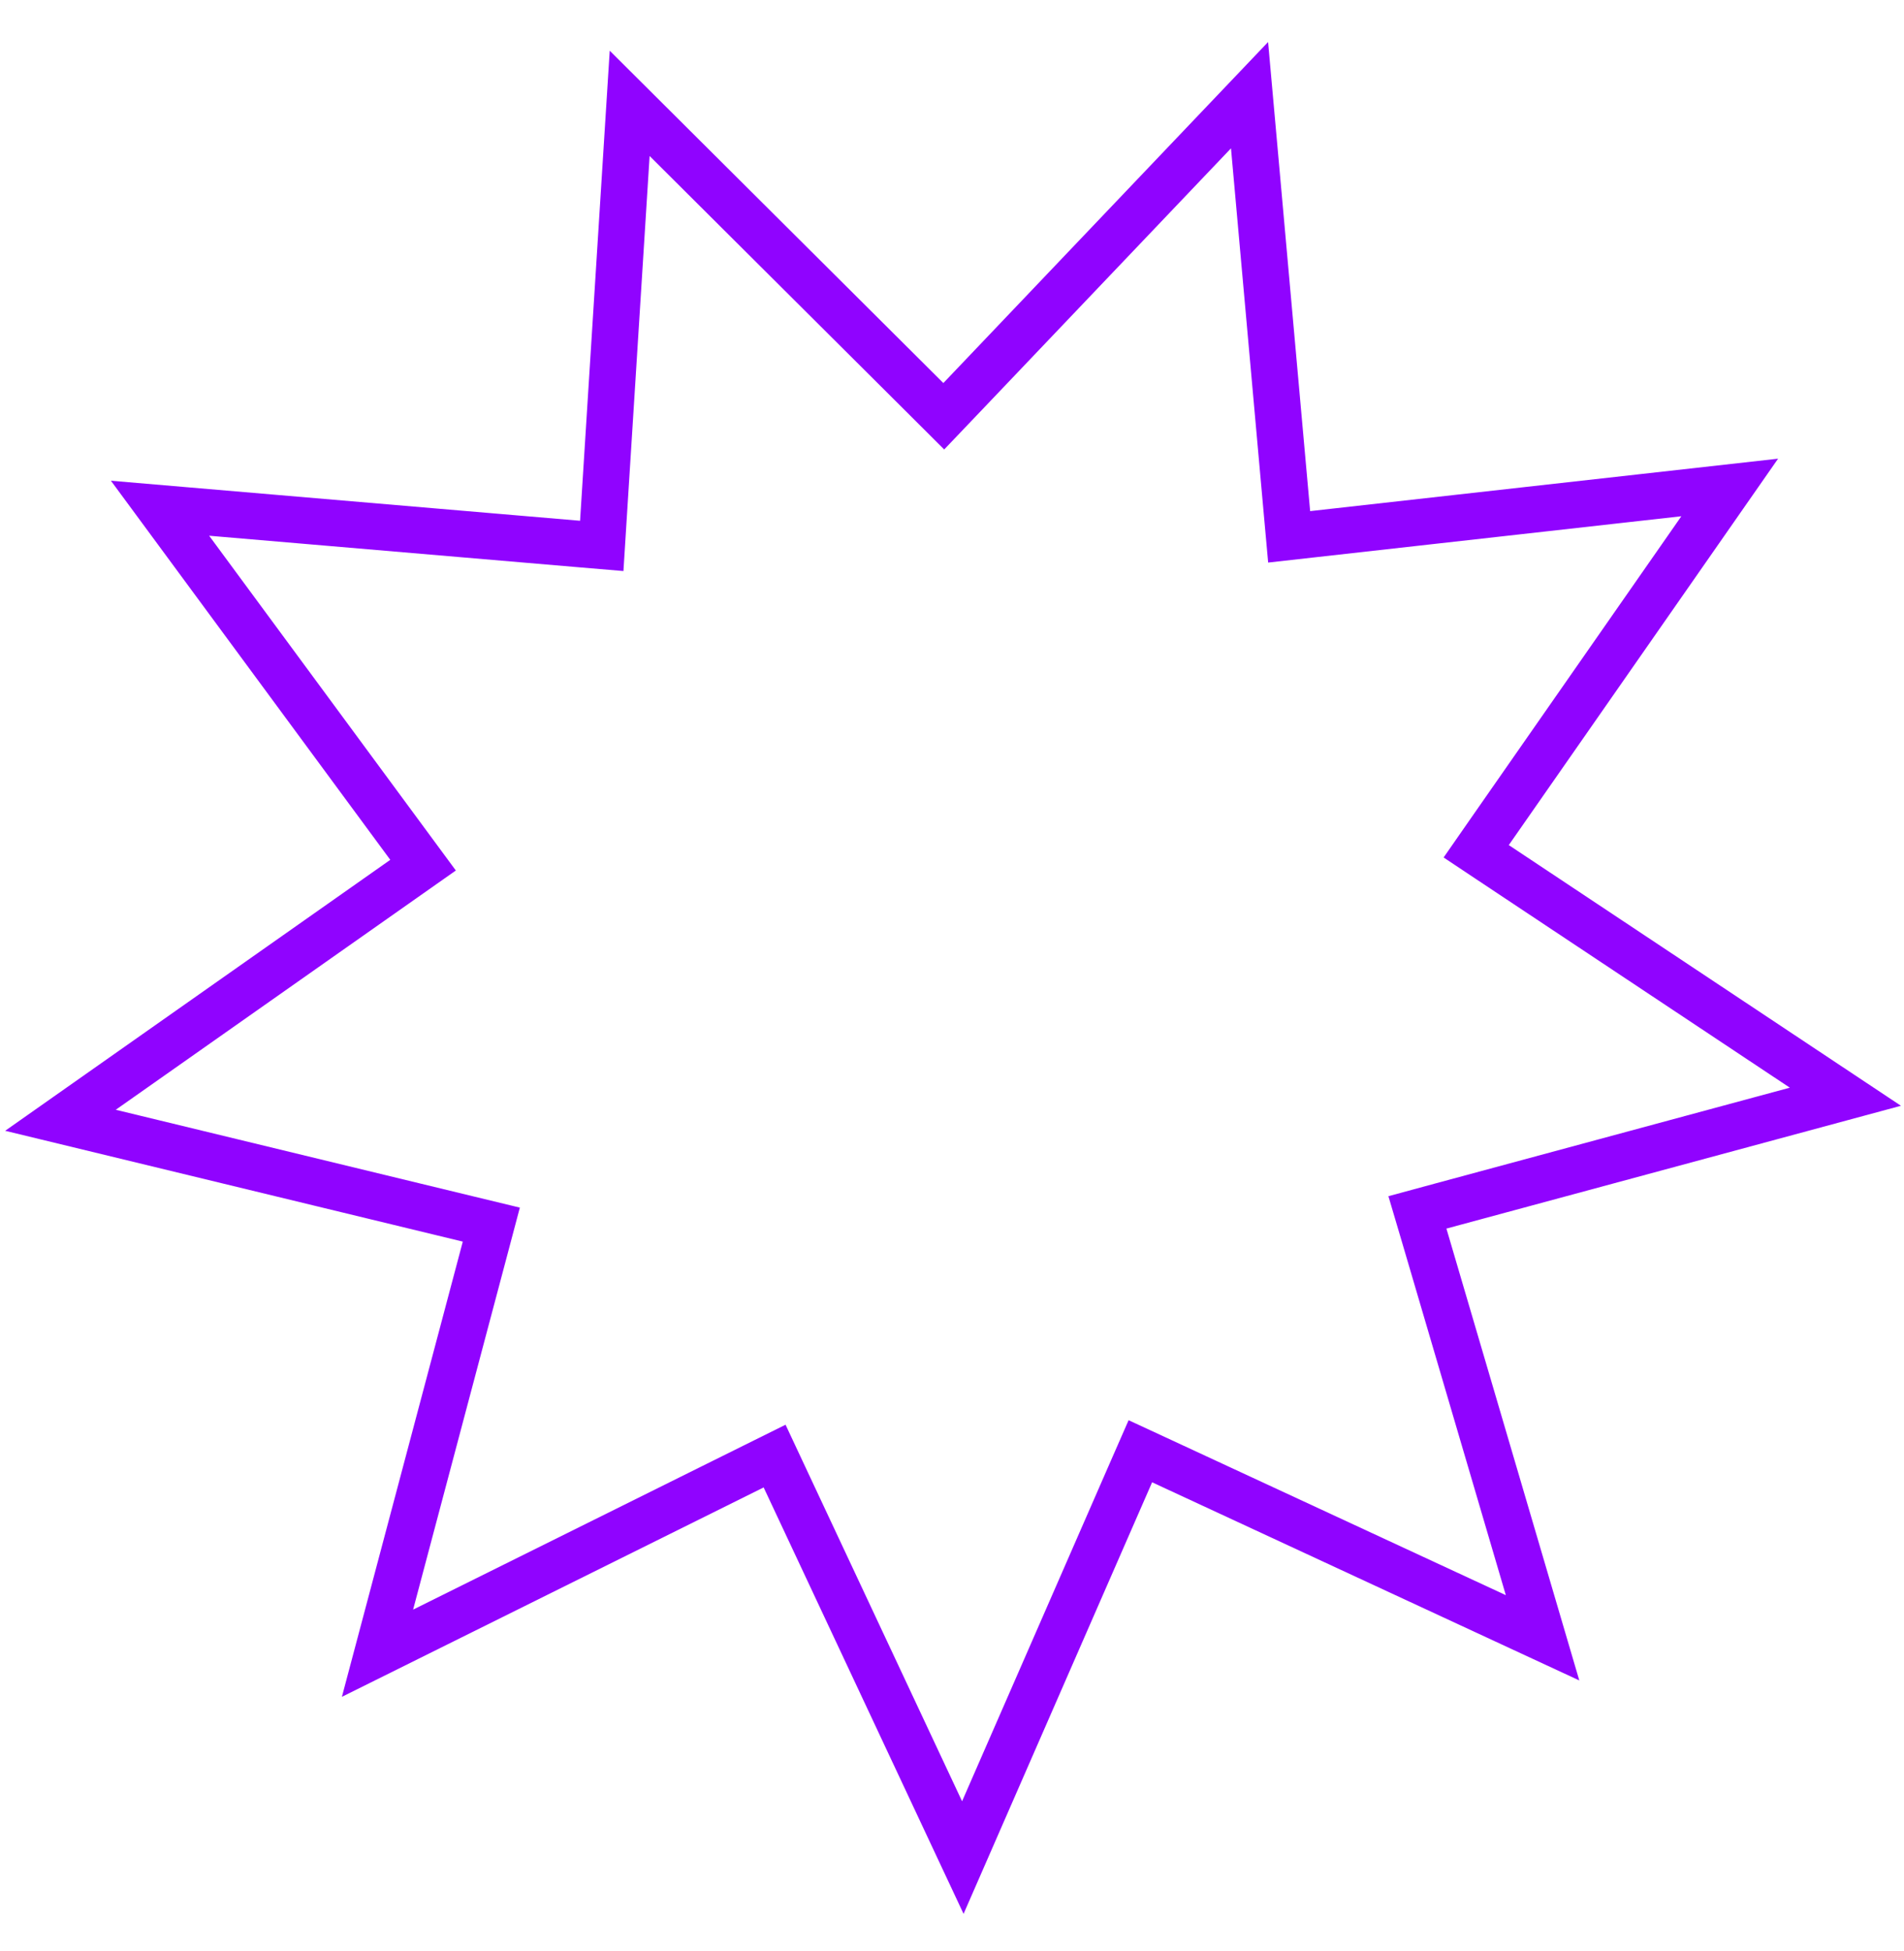 <?xml version="1.0" encoding="UTF-8"?> <svg xmlns="http://www.w3.org/2000/svg" width="41" height="42" viewBox="0 0 41 42" fill="none"> <path d="M20.676 8.591L26.907 2.049L27.714 11.048L27.76 11.557L28.268 11.5L37.247 10.494L32.08 17.906L31.788 18.326L32.213 18.609L39.738 23.61L31.016 25.966L30.522 26.1L30.667 26.59L33.217 35.258L25.02 31.457L24.556 31.242L24.351 31.71L20.733 39.989L16.897 31.809L16.68 31.346L16.222 31.573L8.129 35.59L10.449 26.857L10.58 26.363L10.083 26.243L1.302 24.117L8.692 18.919L9.11 18.625L8.807 18.214L3.446 10.941L12.448 11.709L12.958 11.752L12.99 11.242L13.559 2.225L19.961 8.6L20.323 8.961L20.676 8.591Z" stroke="#9003FF"></path> </svg> 